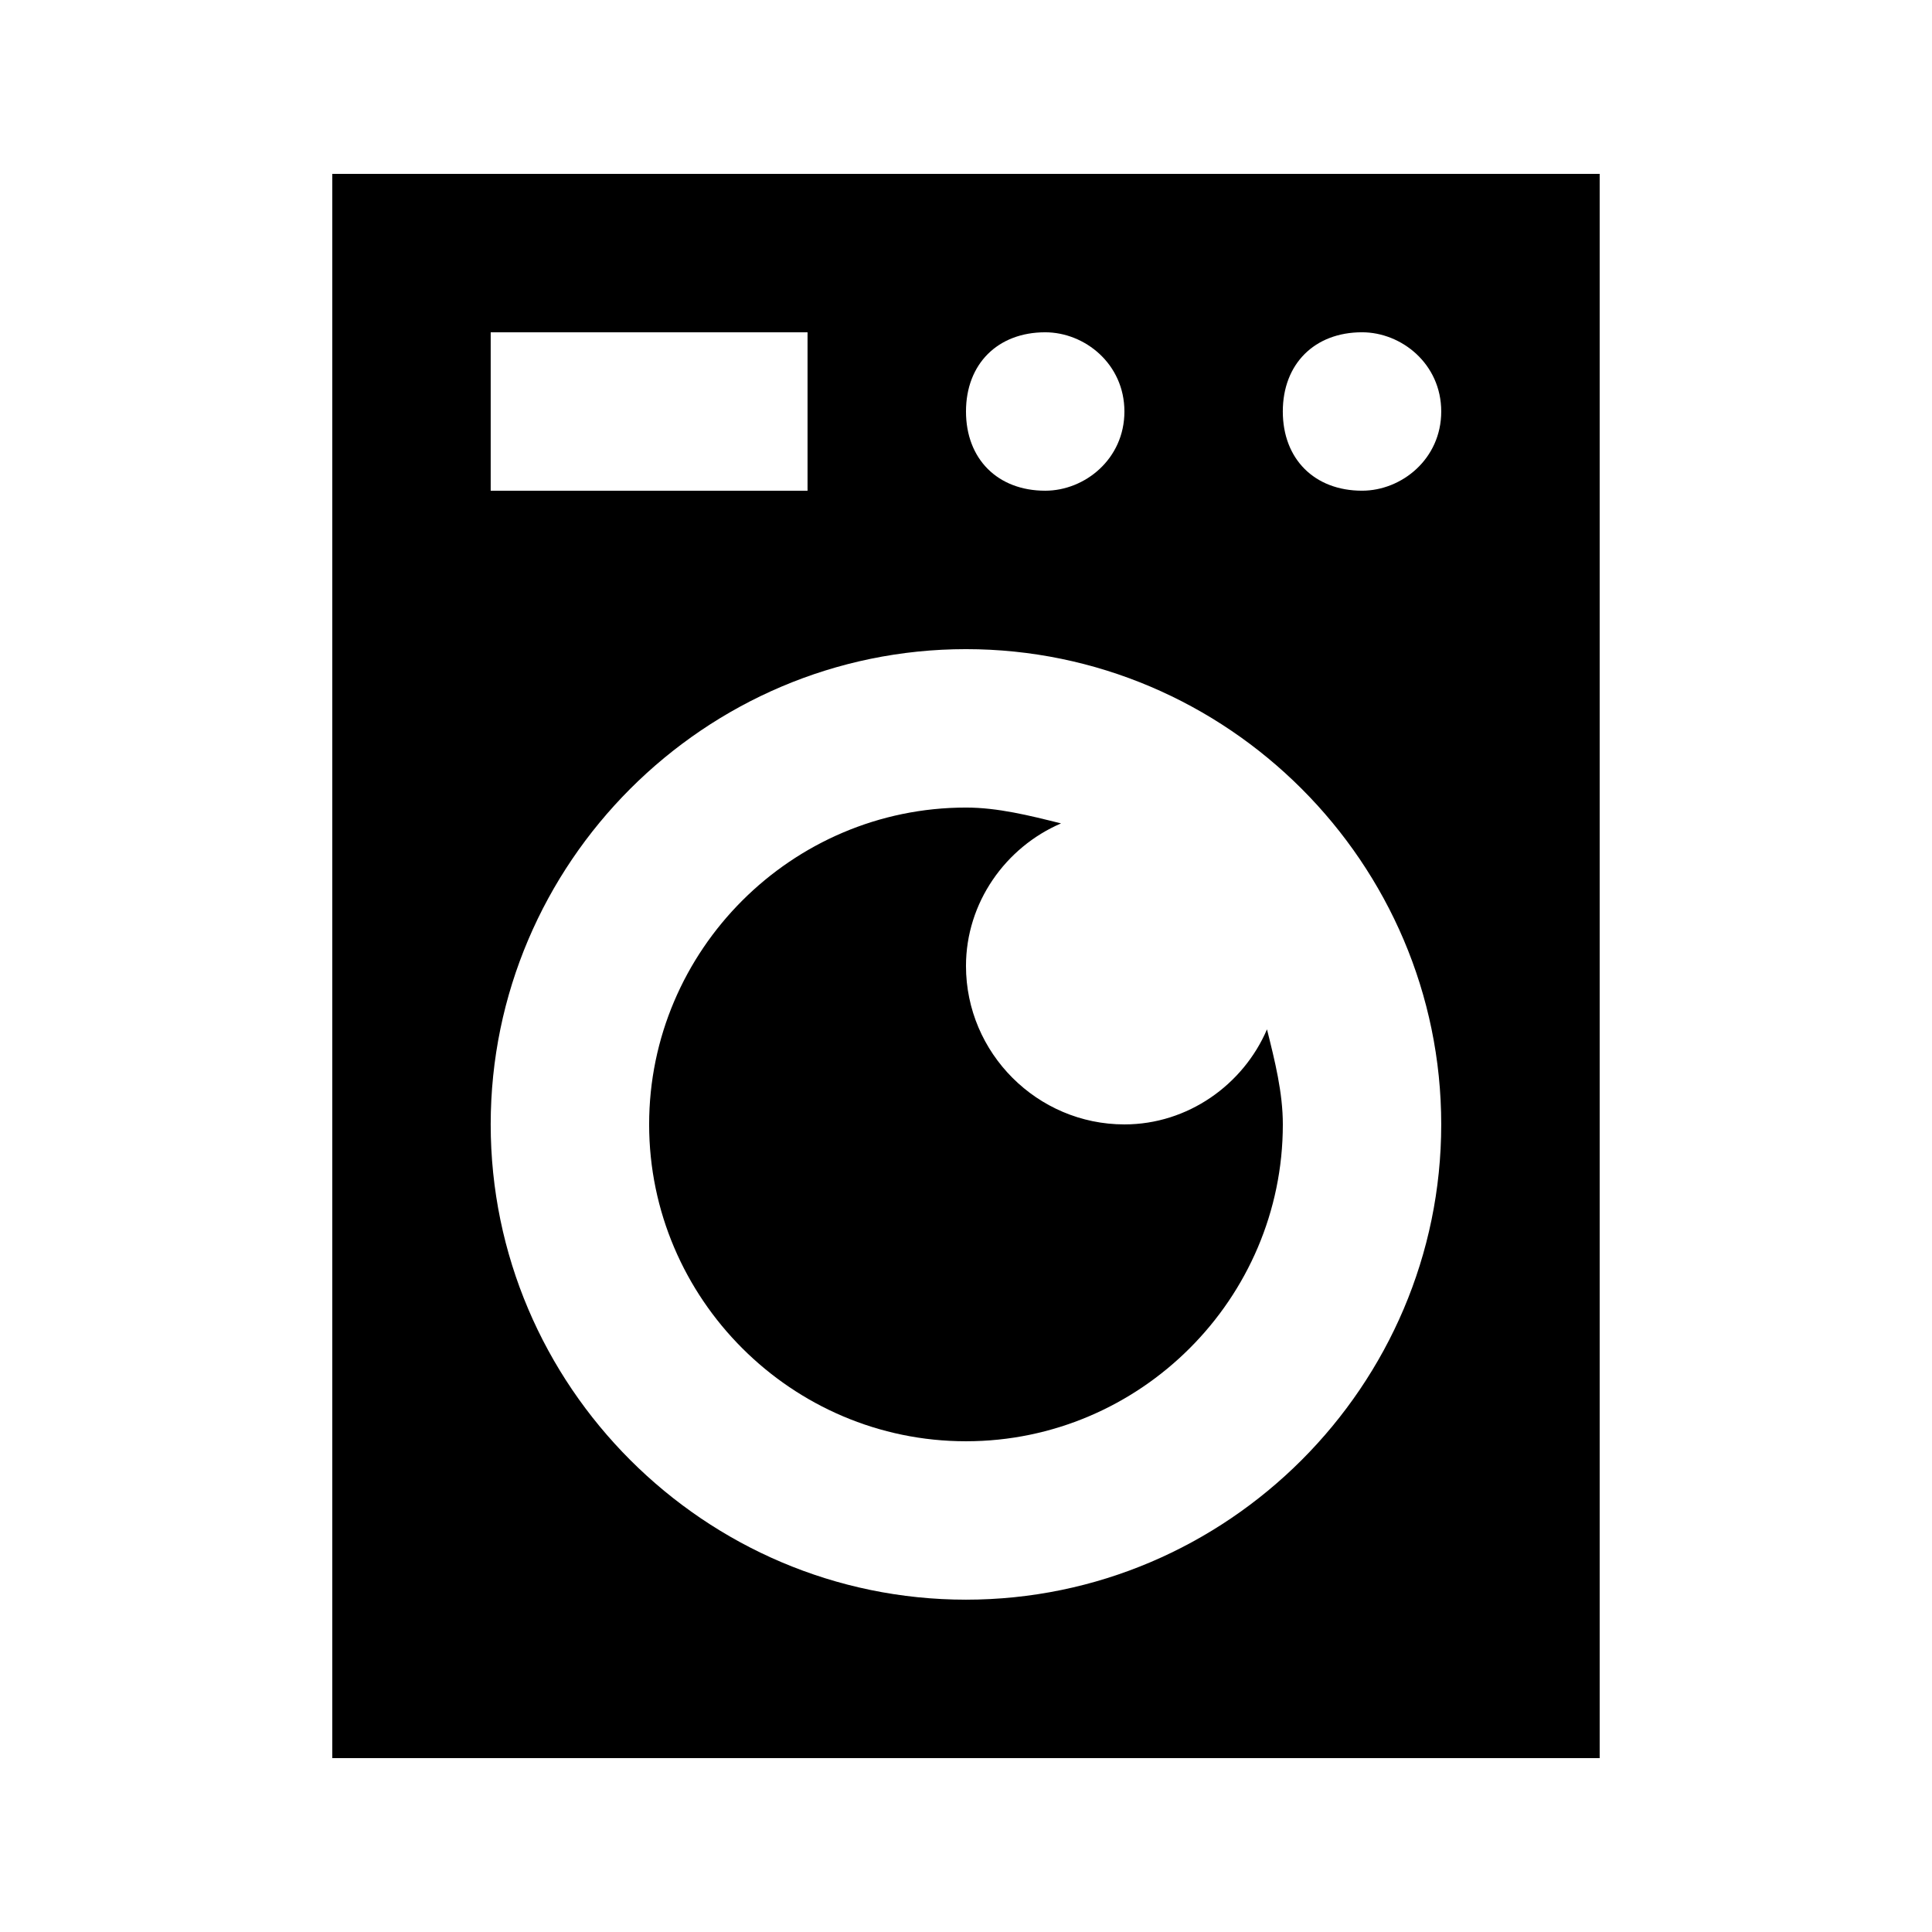 <?xml version="1.0" encoding="UTF-8"?>
<!-- Uploaded to: ICON Repo, www.svgrepo.com, Generator: ICON Repo Mixer Tools -->
<svg fill="#000000" width="800px" height="800px" version="1.1" viewBox="144 144 512 512" xmlns="http://www.w3.org/2000/svg">
 <g>
  <path d="m232.06 609.92h335.87v-419.84h-335.87zm188.93-377.86c10.496 0 20.992 8.398 20.992 20.992s-10.496 20.992-20.992 20.992c-12.594 0-20.992-8.398-20.992-20.992 0-12.598 8.395-20.992 20.992-20.992m-146.95 0h83.969v41.984h-83.969zm125.95 335.87c-69.273 0-125.95-56.68-125.95-125.95 0-69.273 56.68-125.95 125.95-125.95s125.95 56.68 125.95 125.95c-0.004 69.277-56.68 125.95-125.95 125.95m104.96-293.89c-12.594 0-20.992-8.398-20.992-20.992s8.398-20.992 20.992-20.992c10.496 0 20.992 8.398 20.992 20.992s-10.496 20.992-20.992 20.992"/>
  <path d="m441.98 441.98c-23.09 0-41.984-18.895-41.984-41.984 0-16.793 10.496-31.488 25.191-37.785-8.398-2.102-16.797-4.199-25.191-4.199-46.184 0-83.969 37.785-83.969 83.969s37.785 83.969 83.969 83.969 83.969-37.785 83.969-83.969c0-8.398-2.098-16.793-4.199-25.191-6.297 14.695-20.992 25.191-37.785 25.191"/>
 </g>
</svg>